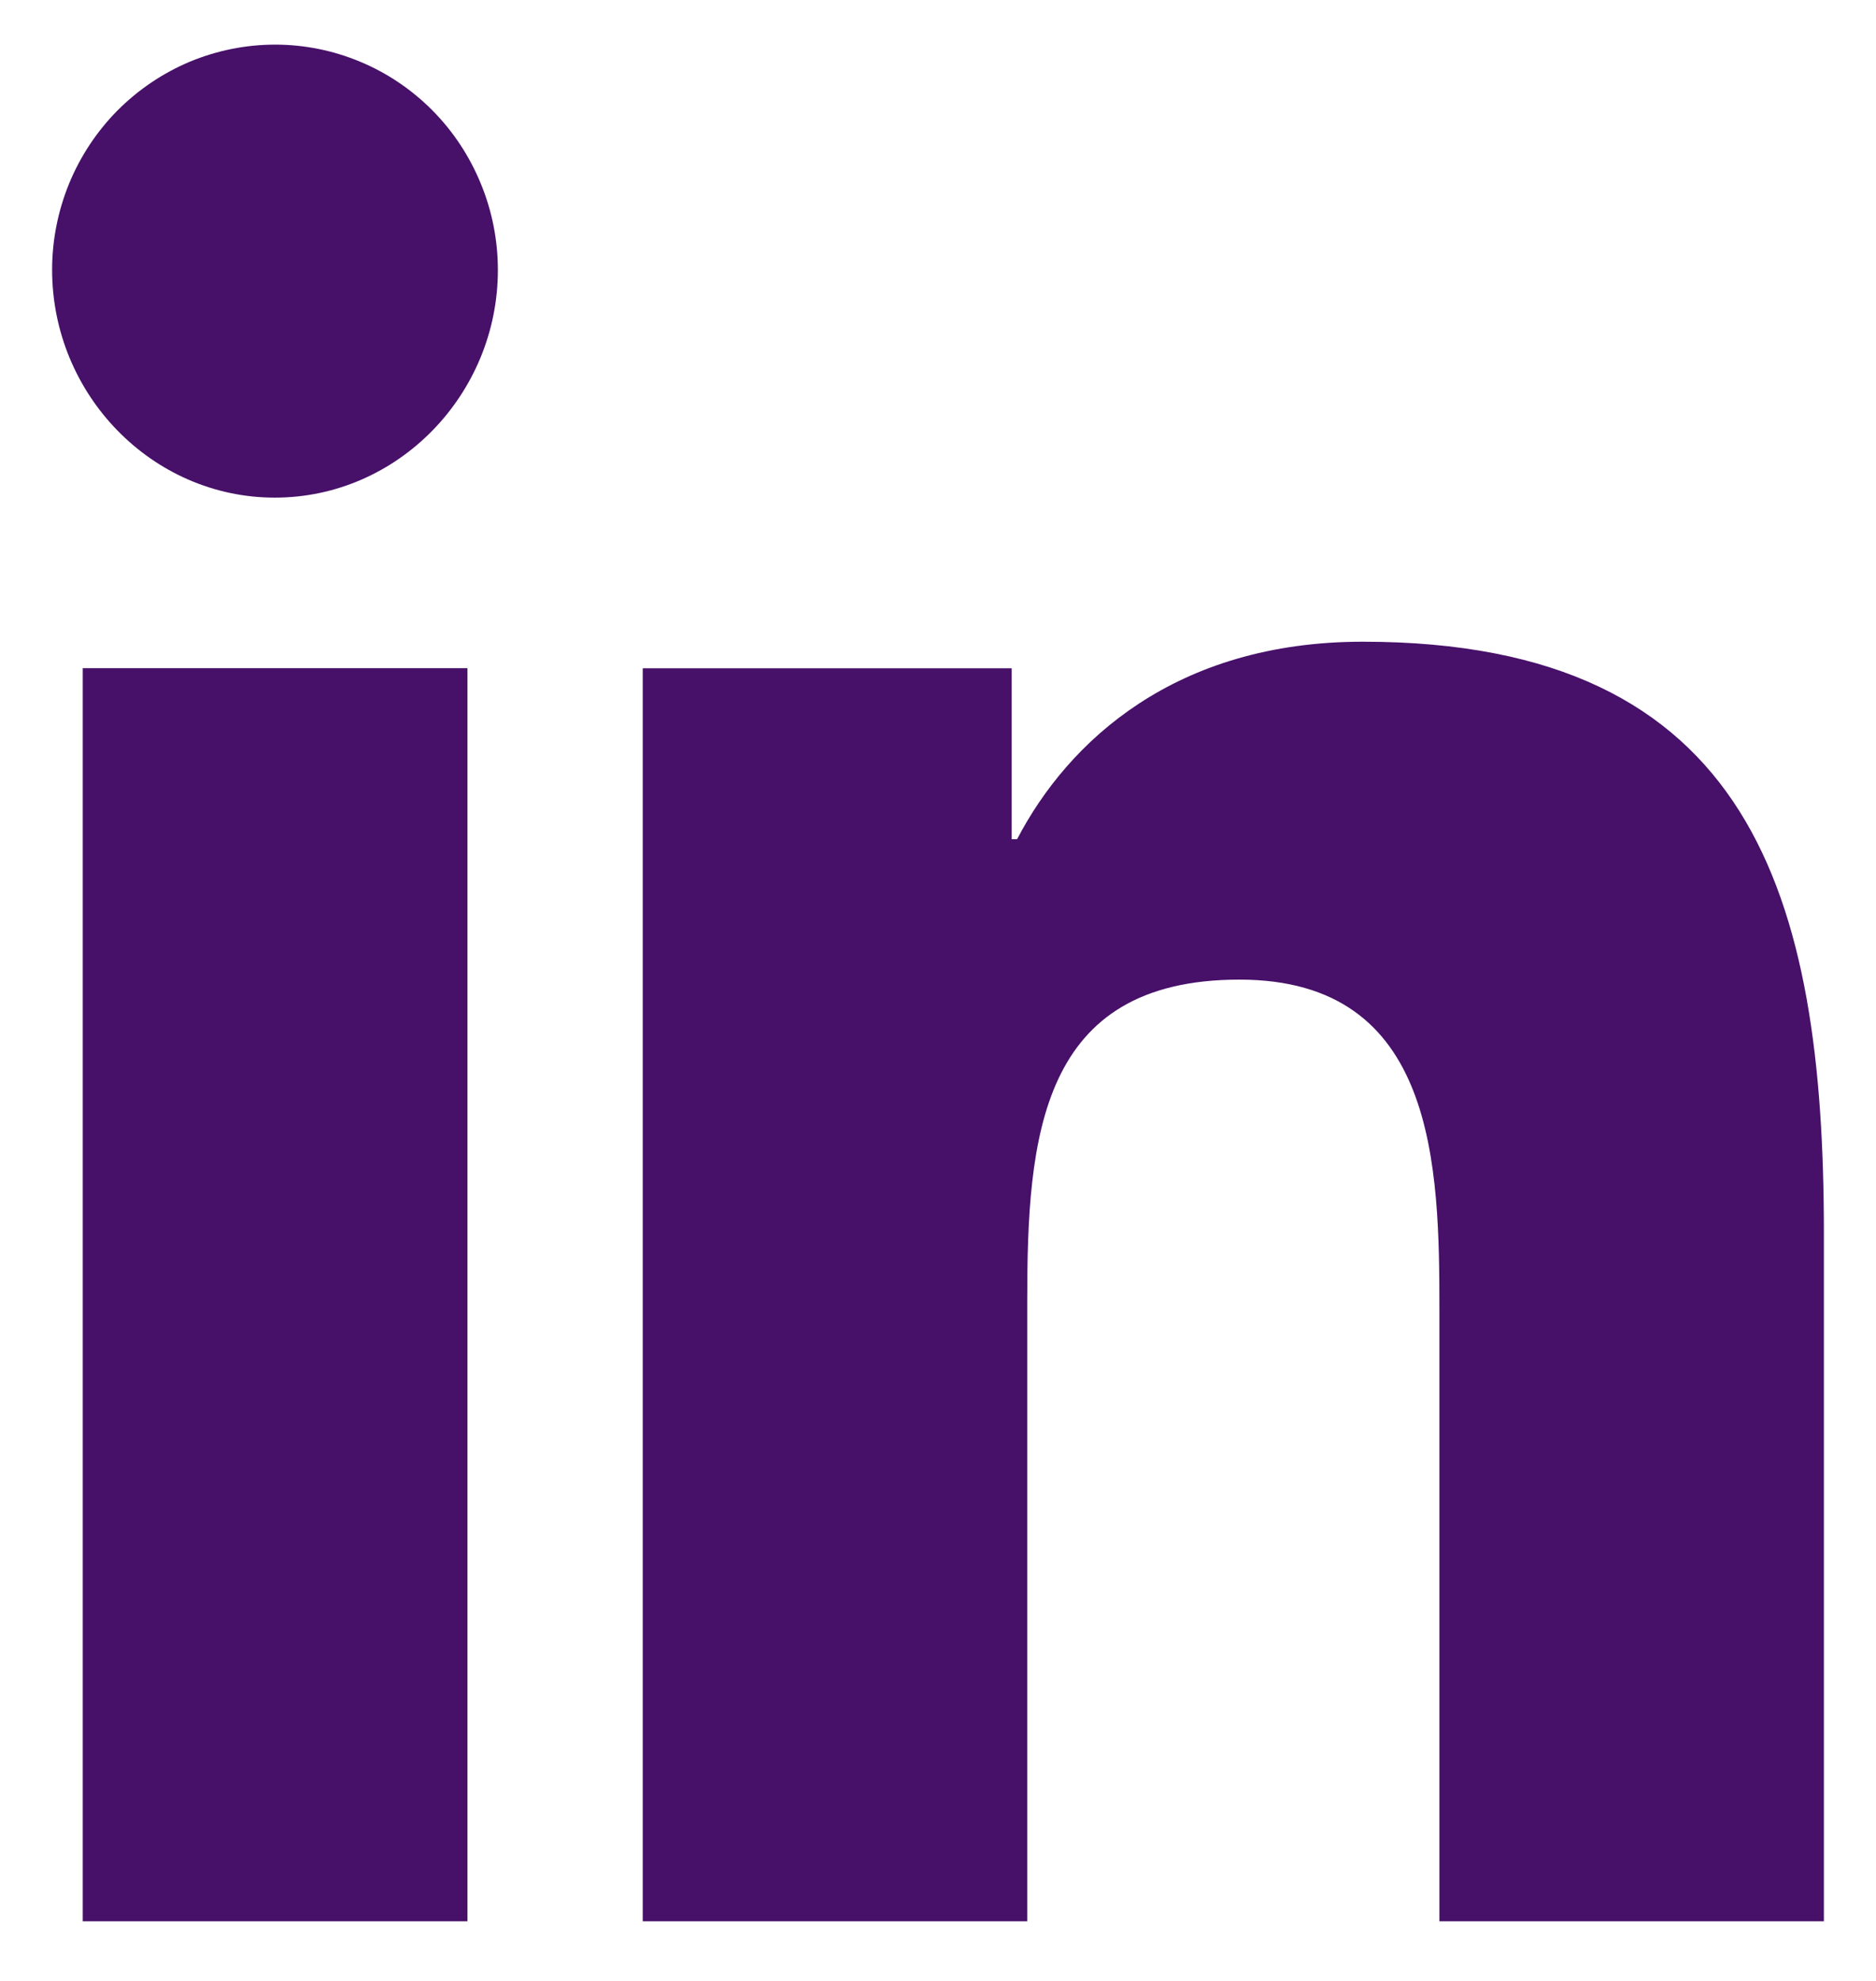 <svg width="18" height="19" viewBox="0 0 18 19" fill="none" xmlns="http://www.w3.org/2000/svg">
<path d="M2.64 0.428C2.359 0.428 2.081 0.484 1.821 0.592C1.562 0.701 1.326 0.86 1.127 1.06C0.928 1.261 0.771 1.499 0.663 1.761C0.556 2.023 0.5 2.304 0.5 2.588C0.5 3.783 1.458 4.773 2.637 4.773C3.818 4.773 4.777 3.783 4.777 2.59C4.777 2.306 4.722 2.025 4.614 1.763C4.507 1.501 4.35 1.262 4.151 1.061C3.953 0.861 3.717 0.701 3.458 0.593C3.198 0.484 2.92 0.428 2.64 0.428V0.428ZM13.076 6.155C11.28 6.155 10.252 7.105 9.759 8.049H9.707V6.41H6.167V18.428H9.856V12.479C9.856 10.912 9.972 9.396 11.892 9.396C13.784 9.396 13.811 11.184 13.811 12.578V18.428H17.5V11.827C17.5 8.597 16.813 6.155 13.076 6.155ZM0.794 6.409V18.428H4.485V6.409H0.794V6.409Z" fill="#471069"/>
</svg>
